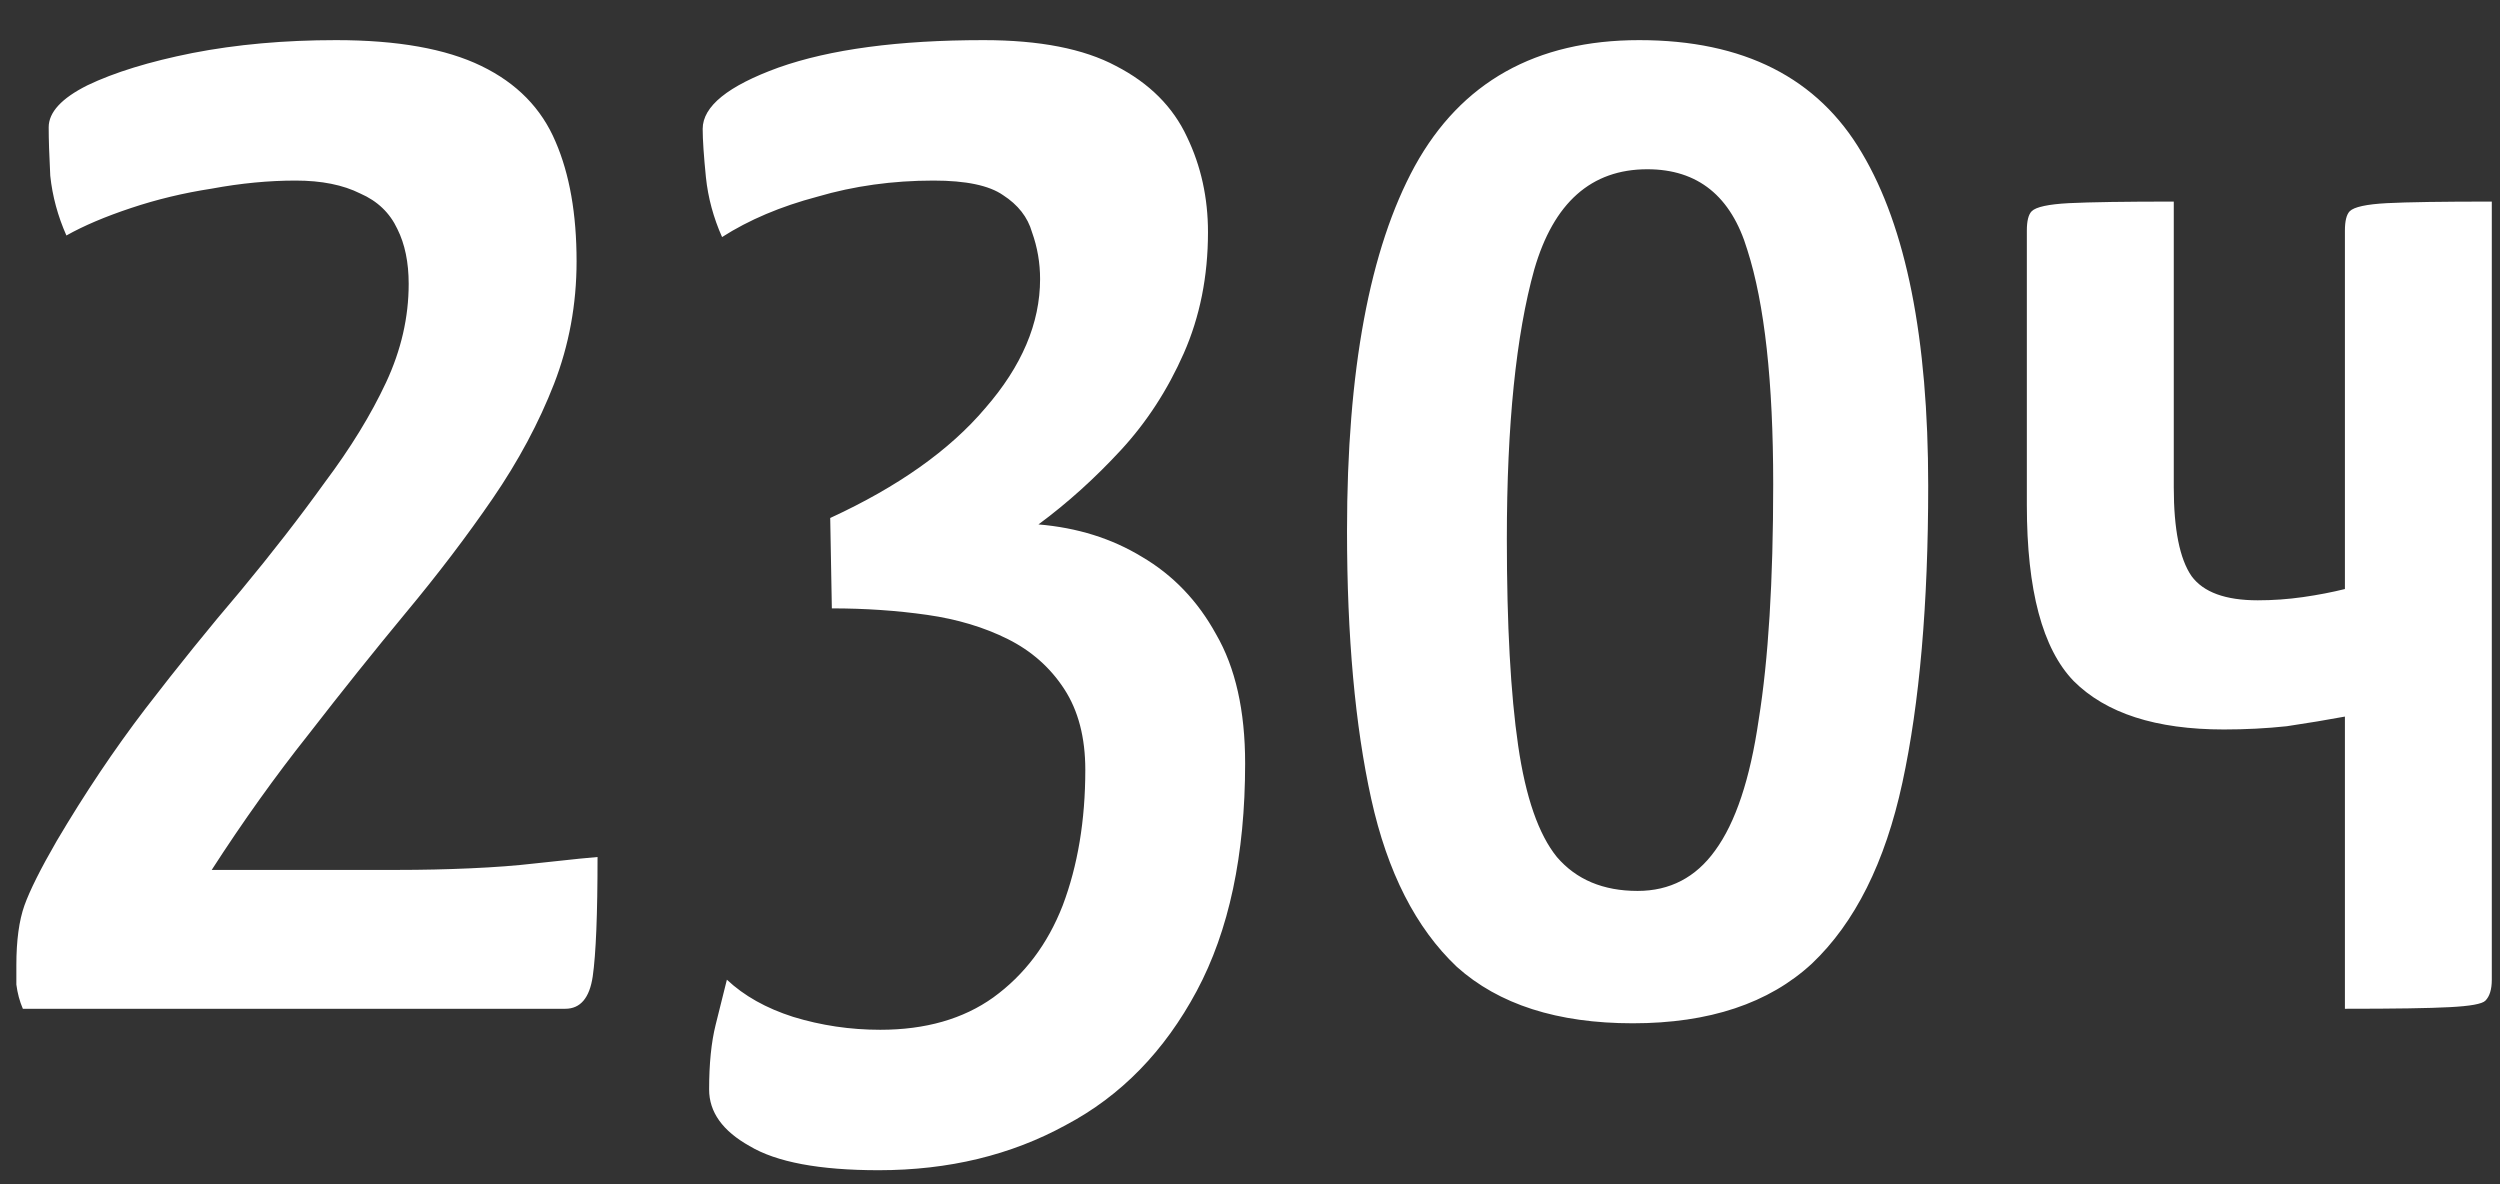 <?xml version="1.0" encoding="UTF-8"?> <svg xmlns="http://www.w3.org/2000/svg" width="57" height="27" viewBox="0 0 57 27" fill="none"><rect x="0" y="0" width="57" height="27" fill="#333333" stroke="none"/><path d="M0.521 23C0.447 22.828 0.398 22.644 0.373 22.448C0.373 22.227 0.373 22.08 0.373 22.006C0.373 21.442 0.435 20.988 0.557 20.644C0.68 20.301 0.925 19.81 1.294 19.172C1.932 18.092 2.606 17.086 3.318 16.154C4.054 15.197 4.778 14.301 5.49 13.466C6.201 12.608 6.839 11.786 7.404 11C7.993 10.215 8.459 9.454 8.803 8.718C9.146 7.982 9.318 7.234 9.318 6.473C9.318 5.982 9.232 5.565 9.06 5.221C8.888 4.853 8.606 4.583 8.214 4.412C7.821 4.215 7.33 4.117 6.741 4.117C6.128 4.117 5.49 4.178 4.827 4.301C4.189 4.399 3.576 4.546 2.987 4.743C2.398 4.939 1.907 5.148 1.514 5.369C1.318 4.927 1.195 4.473 1.146 4.007C1.122 3.54 1.11 3.172 1.11 2.902C1.11 2.559 1.404 2.24 1.993 1.945C2.606 1.651 3.404 1.405 4.386 1.209C5.392 1.013 6.484 0.915 7.662 0.915C9.06 0.915 10.165 1.111 10.974 1.504C11.784 1.896 12.348 2.473 12.668 3.234C12.986 3.97 13.146 4.878 13.146 5.958C13.146 6.939 12.974 7.872 12.631 8.755C12.287 9.638 11.821 10.509 11.232 11.368C10.643 12.227 9.98 13.098 9.244 13.982C8.533 14.841 7.796 15.761 7.036 16.742C6.275 17.7 5.539 18.73 4.827 19.834H9.06C9.625 19.834 10.177 19.822 10.717 19.798C11.281 19.773 11.772 19.736 12.189 19.687C12.631 19.638 12.974 19.601 13.22 19.577C13.49 19.552 13.624 19.54 13.624 19.54C13.624 20.84 13.588 21.748 13.514 22.264C13.441 22.755 13.232 23 12.888 23H0.521ZM20.033 26.681C18.684 26.681 17.702 26.497 17.089 26.129C16.475 25.785 16.168 25.356 16.168 24.84C16.168 24.252 16.218 23.761 16.316 23.368C16.414 22.976 16.5 22.632 16.573 22.337C16.966 22.706 17.469 22.988 18.082 23.184C18.721 23.38 19.383 23.479 20.07 23.479C21.101 23.479 21.96 23.233 22.647 22.742C23.358 22.227 23.886 21.528 24.23 20.644C24.573 19.736 24.745 18.706 24.745 17.552C24.745 16.816 24.585 16.203 24.266 15.712C23.947 15.221 23.518 14.841 22.978 14.571C22.438 14.301 21.825 14.117 21.138 14.019C20.451 13.921 19.727 13.871 18.966 13.871L18.929 11.81C20.475 11.098 21.653 10.264 22.463 9.307C23.297 8.35 23.714 7.369 23.714 6.362C23.714 5.994 23.653 5.638 23.53 5.295C23.432 4.951 23.211 4.669 22.868 4.448C22.549 4.227 22.021 4.117 21.285 4.117C20.352 4.117 19.469 4.24 18.635 4.485C17.8 4.706 17.076 5.013 16.463 5.405C16.267 4.964 16.144 4.51 16.095 4.043C16.046 3.553 16.021 3.185 16.021 2.939C16.021 2.424 16.598 1.958 17.751 1.54C18.929 1.123 20.487 0.915 22.426 0.915C23.702 0.915 24.708 1.111 25.444 1.504C26.205 1.896 26.745 2.436 27.064 3.123C27.383 3.786 27.542 4.51 27.542 5.295C27.542 6.301 27.358 7.221 26.99 8.056C26.622 8.89 26.144 9.626 25.555 10.264C24.966 10.902 24.34 11.467 23.677 11.957C24.561 12.031 25.346 12.276 26.033 12.694C26.745 13.111 27.309 13.7 27.726 14.46C28.168 15.221 28.389 16.203 28.389 17.405C28.389 19.491 28.021 21.221 27.285 22.595C26.549 23.969 25.555 24.988 24.303 25.65C23.052 26.337 21.628 26.681 20.033 26.681ZM37.227 23.331C35.509 23.331 34.172 22.902 33.215 22.043C32.282 21.16 31.632 19.884 31.264 18.215C30.896 16.546 30.712 14.509 30.712 12.105C30.712 8.448 31.227 5.675 32.258 3.786C33.313 1.872 35.019 0.915 37.374 0.915C39.755 0.915 41.448 1.774 42.454 3.491C43.46 5.185 43.963 7.712 43.963 11.074C43.963 13.773 43.767 16.031 43.374 17.847C42.981 19.663 42.294 21.037 41.313 21.969C40.331 22.877 38.969 23.331 37.227 23.331ZM37.337 20.313C38.074 20.313 38.663 20.006 39.104 19.393C39.571 18.755 39.902 17.761 40.098 16.411C40.319 15.037 40.429 13.246 40.429 11.037C40.429 8.706 40.233 6.927 39.84 5.7C39.472 4.473 38.712 3.859 37.558 3.859C36.282 3.859 35.423 4.62 34.982 6.142C34.565 7.638 34.356 9.687 34.356 12.289C34.356 14.252 34.442 15.822 34.614 17C34.785 18.178 35.08 19.025 35.497 19.54C35.939 20.055 36.552 20.313 37.337 20.313ZM53.464 23V16.338C53.071 16.411 52.63 16.485 52.139 16.558C51.672 16.608 51.194 16.632 50.703 16.632C49.157 16.632 48.016 16.264 47.28 15.528C46.568 14.792 46.212 13.454 46.212 11.516V5.258C46.212 5.037 46.249 4.89 46.323 4.816C46.421 4.718 46.703 4.657 47.169 4.632C47.66 4.608 48.458 4.596 49.562 4.596V11.111C49.562 12.068 49.697 12.743 49.967 13.135C50.237 13.503 50.74 13.687 51.476 13.687C51.82 13.687 52.163 13.663 52.507 13.614C52.85 13.565 53.169 13.503 53.464 13.43V5.258C53.464 5.037 53.501 4.89 53.574 4.816C53.672 4.718 53.955 4.657 54.421 4.632C54.887 4.608 55.685 4.596 56.813 4.596V22.337C56.813 22.558 56.764 22.718 56.666 22.816C56.593 22.89 56.323 22.939 55.856 22.963C55.39 22.988 54.593 23 53.464 23Z" fill="white"></path></svg> 
